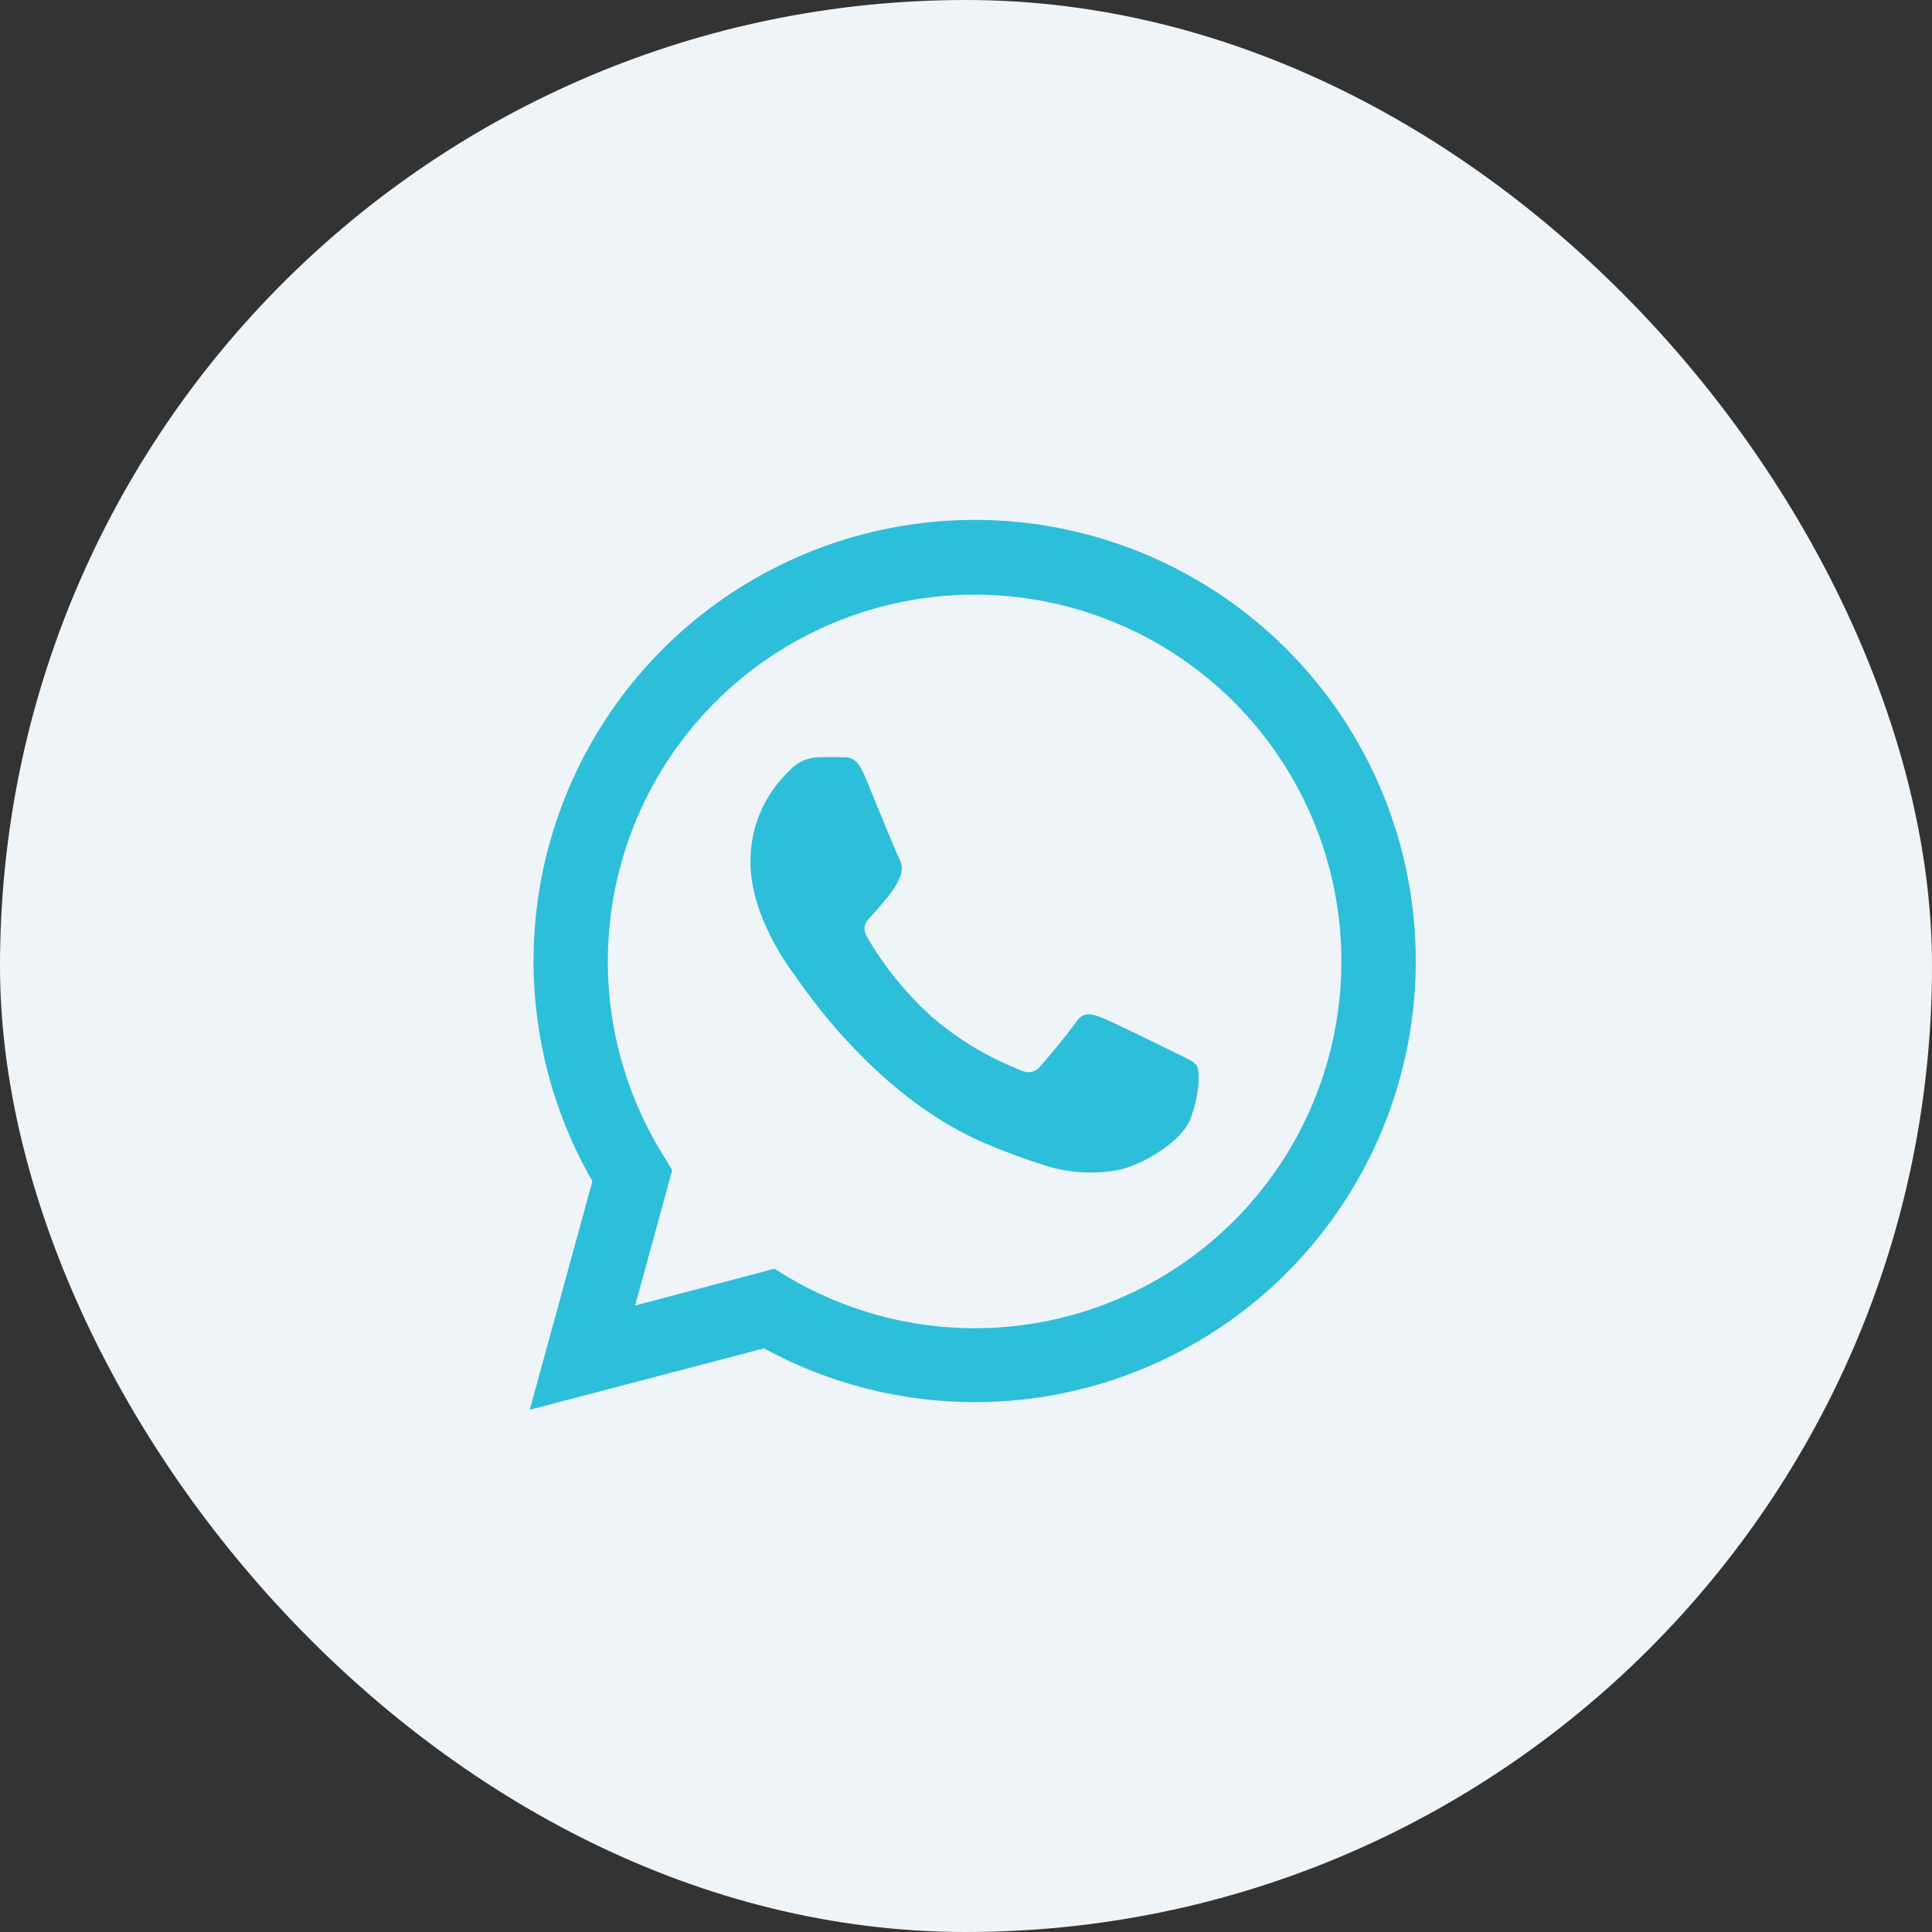 <?xml version="1.0" encoding="UTF-8"?> <svg xmlns="http://www.w3.org/2000/svg" width="48" height="48" viewBox="0 0 48 48" fill="none"><rect x="0" y="0" width="48" height="48" fill="#333333" stroke="none"/><rect width="48" height="48" rx="24" fill="#EFF4F8"></rect><g clip-path="url(#clip0_97_173)"><path d="M24 46.154C36.235 46.154 46.154 36.235 46.154 24C46.154 11.765 36.235 1.846 24 1.846C11.765 1.846 1.846 11.765 1.846 24C1.846 36.235 11.765 46.154 24 46.154Z" fill="#EFF4F8"></path><path d="M13.162 35.025L14.718 29.346C13.514 27.256 13.034 24.827 13.351 22.436C13.668 20.045 14.765 17.825 16.472 16.121C18.179 14.417 20.4 13.323 22.792 13.01C25.183 12.696 27.611 13.181 29.7 14.388C31.788 15.595 33.419 17.457 34.342 19.686C35.264 21.915 35.425 24.385 34.801 26.715C34.176 29.044 32.8 31.103 30.887 32.571C28.973 34.04 26.628 34.836 24.216 34.836C22.387 34.835 20.587 34.376 18.98 33.5L13.162 35.025ZM19.241 31.522L19.575 31.728C20.979 32.559 22.581 32.999 24.212 33C26.233 33 28.196 32.329 29.794 31.092C31.391 29.855 32.532 28.122 33.037 26.166C33.543 24.209 33.384 22.141 32.585 20.285C31.786 18.429 30.394 16.891 28.626 15.913C26.858 14.935 24.815 14.572 22.818 14.881C20.822 15.191 18.985 16.155 17.596 17.622C16.207 19.09 15.345 20.977 15.146 22.988C14.946 24.998 15.421 27.018 16.494 28.73L16.701 29.074L15.779 32.435L19.241 31.522Z" fill="#2DBEDA"></path><path fill-rule="evenodd" clip-rule="evenodd" d="M29.737 26.481C29.669 26.366 29.486 26.298 29.212 26.162C28.938 26.026 27.592 25.362 27.34 25.27C27.089 25.177 26.908 25.134 26.722 25.408C26.537 25.682 26.015 26.298 25.857 26.481C25.698 26.665 25.535 26.687 25.263 26.549C24.46 26.227 23.718 25.767 23.072 25.191C22.474 24.637 21.96 23.998 21.549 23.293C21.389 23.019 21.531 22.881 21.669 22.735C21.807 22.588 21.943 22.413 22.081 22.255C22.194 22.116 22.287 21.962 22.355 21.797C22.391 21.721 22.408 21.638 22.404 21.554C22.4 21.47 22.376 21.389 22.332 21.317C22.265 21.181 21.714 19.833 21.488 19.285C21.261 18.737 21.04 18.823 20.869 18.813C20.698 18.803 20.527 18.813 20.346 18.813C20.205 18.815 20.066 18.847 19.939 18.906C19.811 18.966 19.697 19.051 19.604 19.157C19.297 19.448 19.053 19.8 18.888 20.19C18.723 20.581 18.641 21 18.646 21.424C18.646 22.772 19.627 24.074 19.765 24.258C19.903 24.441 21.696 27.207 24.443 28.392C24.953 28.612 25.474 28.804 26.005 28.969C26.564 29.138 27.154 29.176 27.73 29.078C28.255 29 29.35 28.414 29.585 27.775C29.82 27.137 29.805 26.595 29.737 26.481Z" fill="#2DBEDA"></path></g><defs><clipPath id="clip0_97_173"><rect x="1.846" y="1.846" width="44.308" height="44.308" rx="22.154" fill="white"></rect></clipPath></defs></svg> 